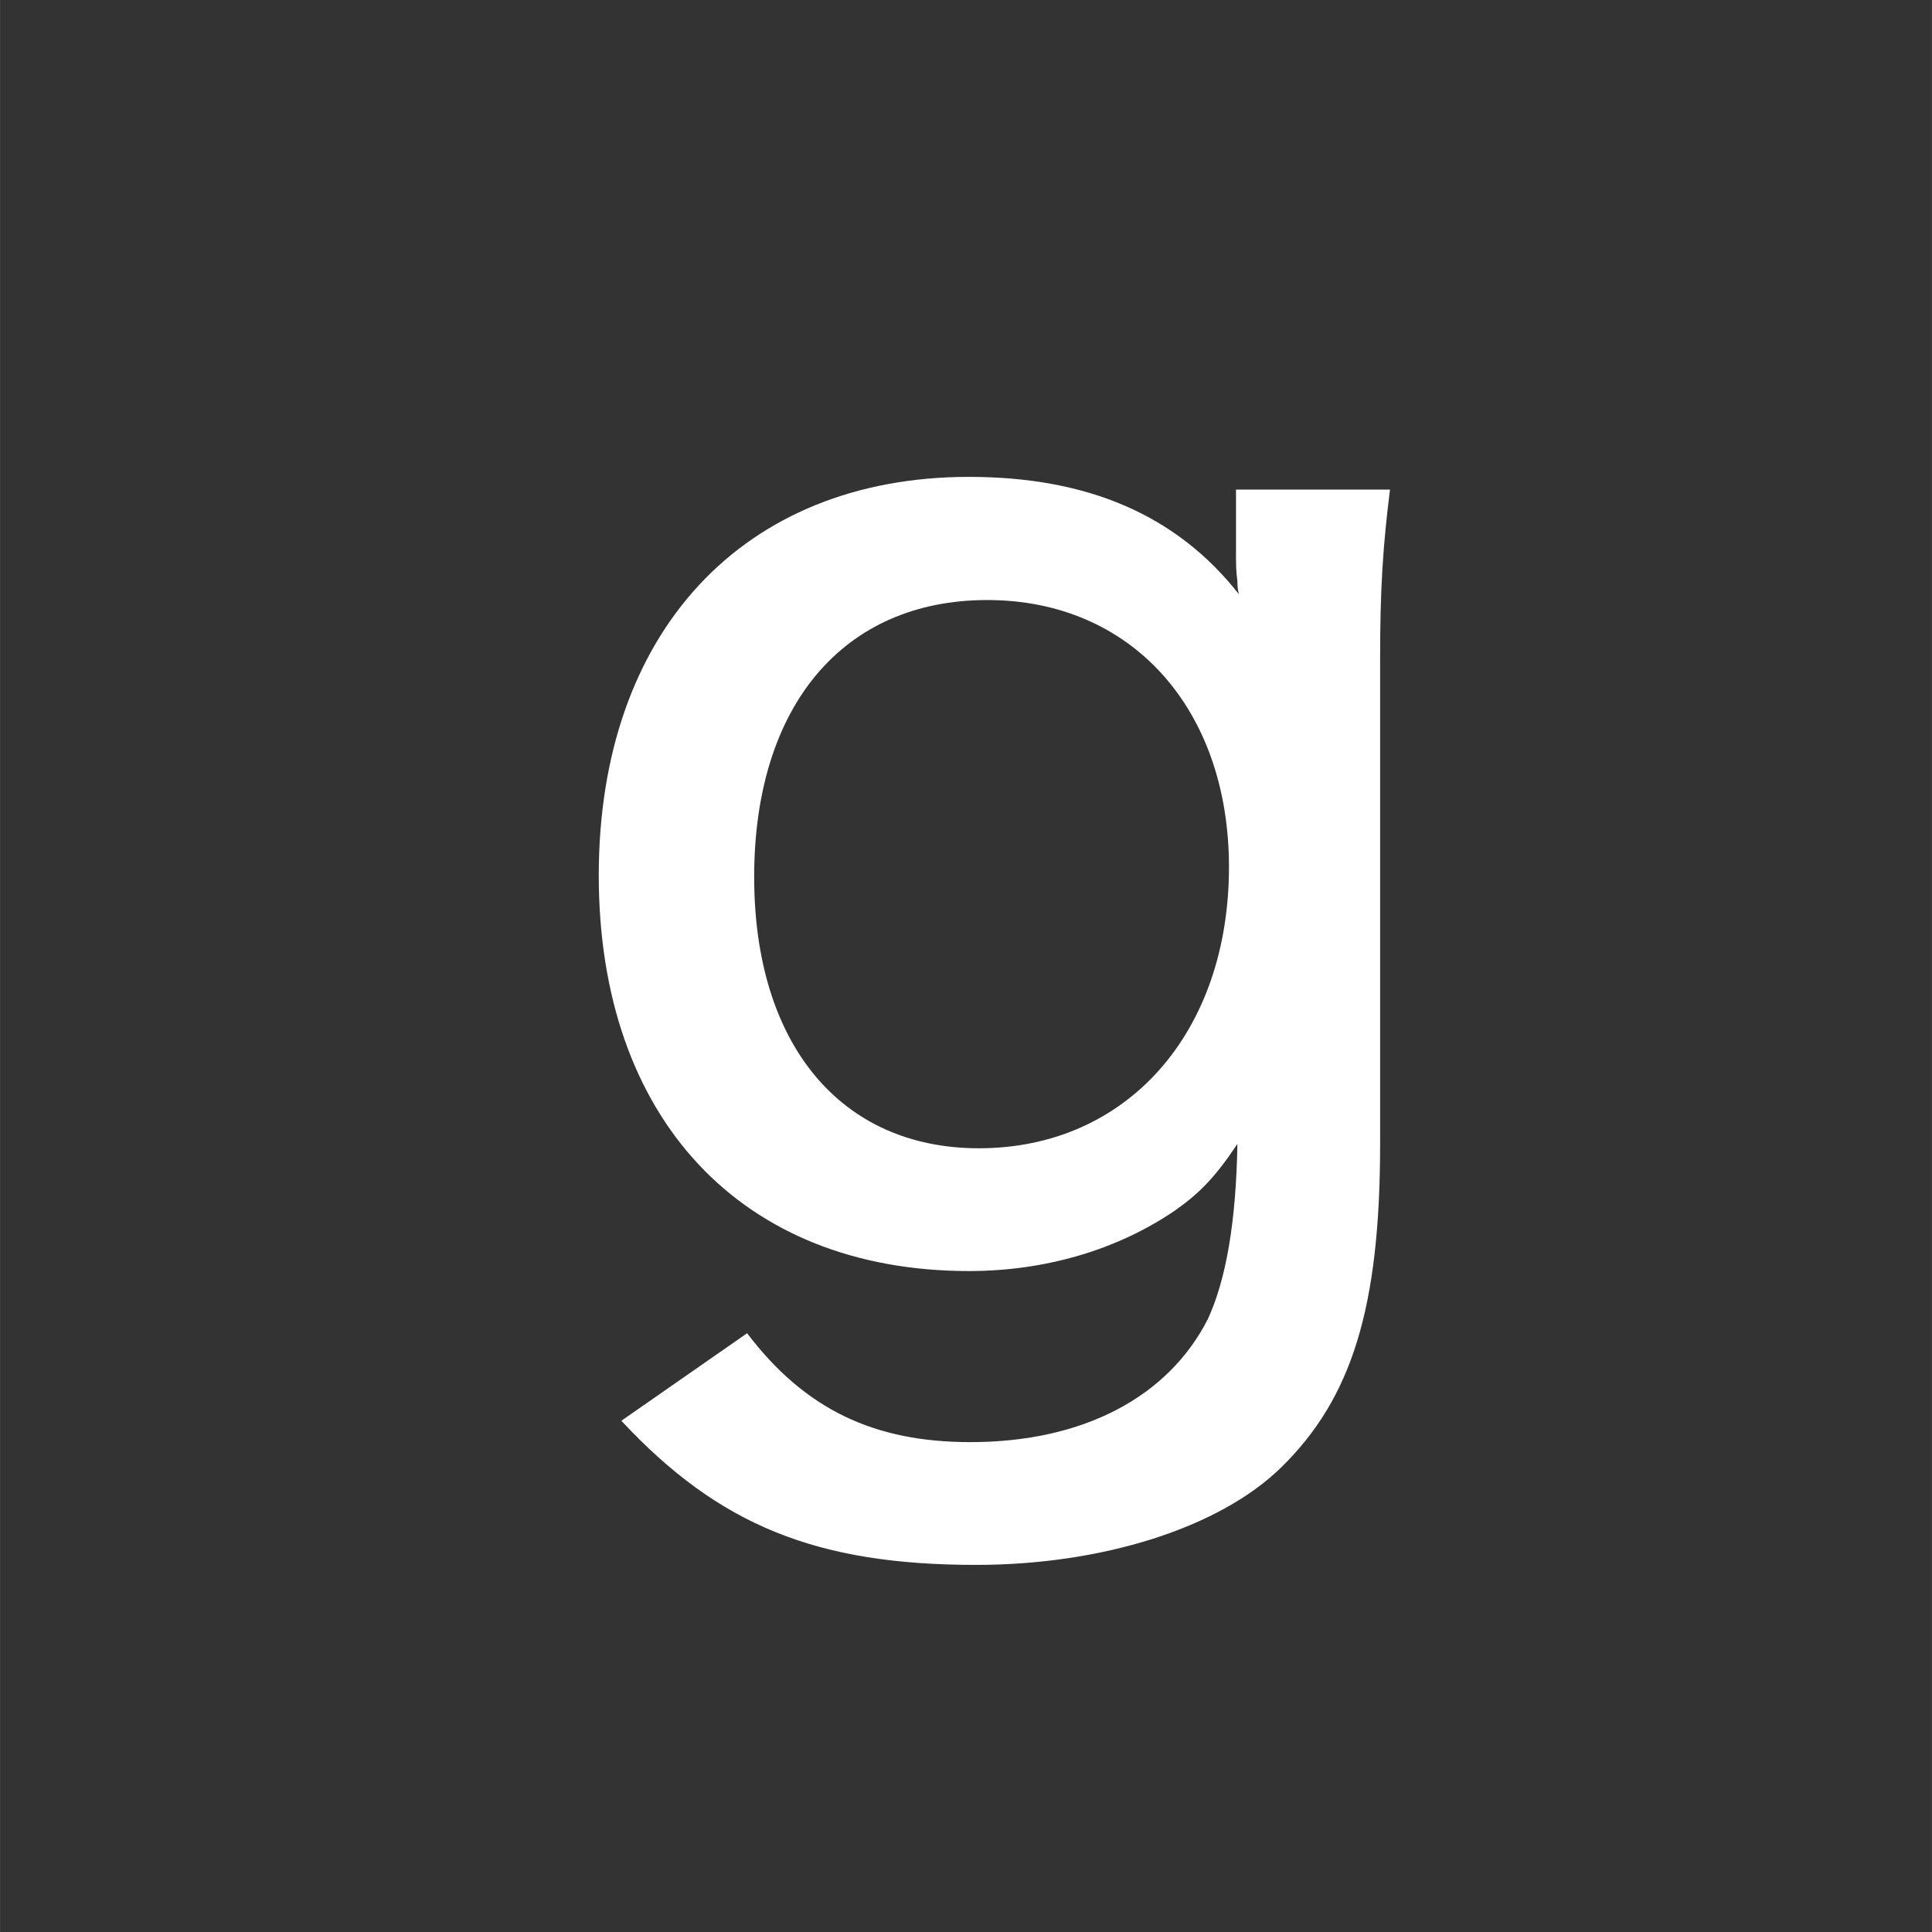 <?xml version="1.0" encoding="UTF-8"?><svg id="b" xmlns="http://www.w3.org/2000/svg" width="7.183mm" height="7.183mm" xmlns:xlink="http://www.w3.org/1999/xlink" viewBox="0 0 20.361 20.362"><rect x="0" y="0" width="20.361" height="20.362" fill="#333333" stroke="none"/><defs><style>.e{fill:none;}.f{fill:#fff;}.g{clip-path:url(#d);}</style><clipPath id="d"><path class="e" d="M2.745,0h14.873c1.514,0,2.744,1.229,2.744,2.744v14.874c0,1.515-1.23,2.745-2.745,2.745H2.744c-1.514,0-2.744-1.229-2.744-2.744V2.745C0,1.23,1.23,0,2.745,0Z"/></clipPath></defs><g id="c"><g class="g"><path class="f" d="M7.874,14.052c.611.804,1.34,1.147,2.353,1.147,1.191,0,2.085-.477,2.502-1.296.193-.417.298-1.027.312-1.847-.238.357-.402.521-.655.7-.61.417-1.37.64-2.174.64-2.398,0-3.902-1.608-3.902-4.17s1.52-4.2,3.902-4.2c1.251,0,2.189.402,2.844,1.236-.015-.06-.015-.104-.015-.134-.015-.119-.015-.164-.015-.313v-.655h1.623c-.074.596-.104,1.028-.104,1.787v5.108c0,1.728-.298,2.681-1.042,3.41-.655.641-1.892,1.028-3.217,1.028-1.683,0-2.71-.417-3.738-1.519l1.326-.923ZM10.316,12.102c1.564,0,2.636-1.222,2.636-2.964,0-1.668-1.028-2.814-2.547-2.814s-2.457,1.117-2.457,2.919c0,1.757.908,2.859,2.368,2.859Z"/></g></g></svg>